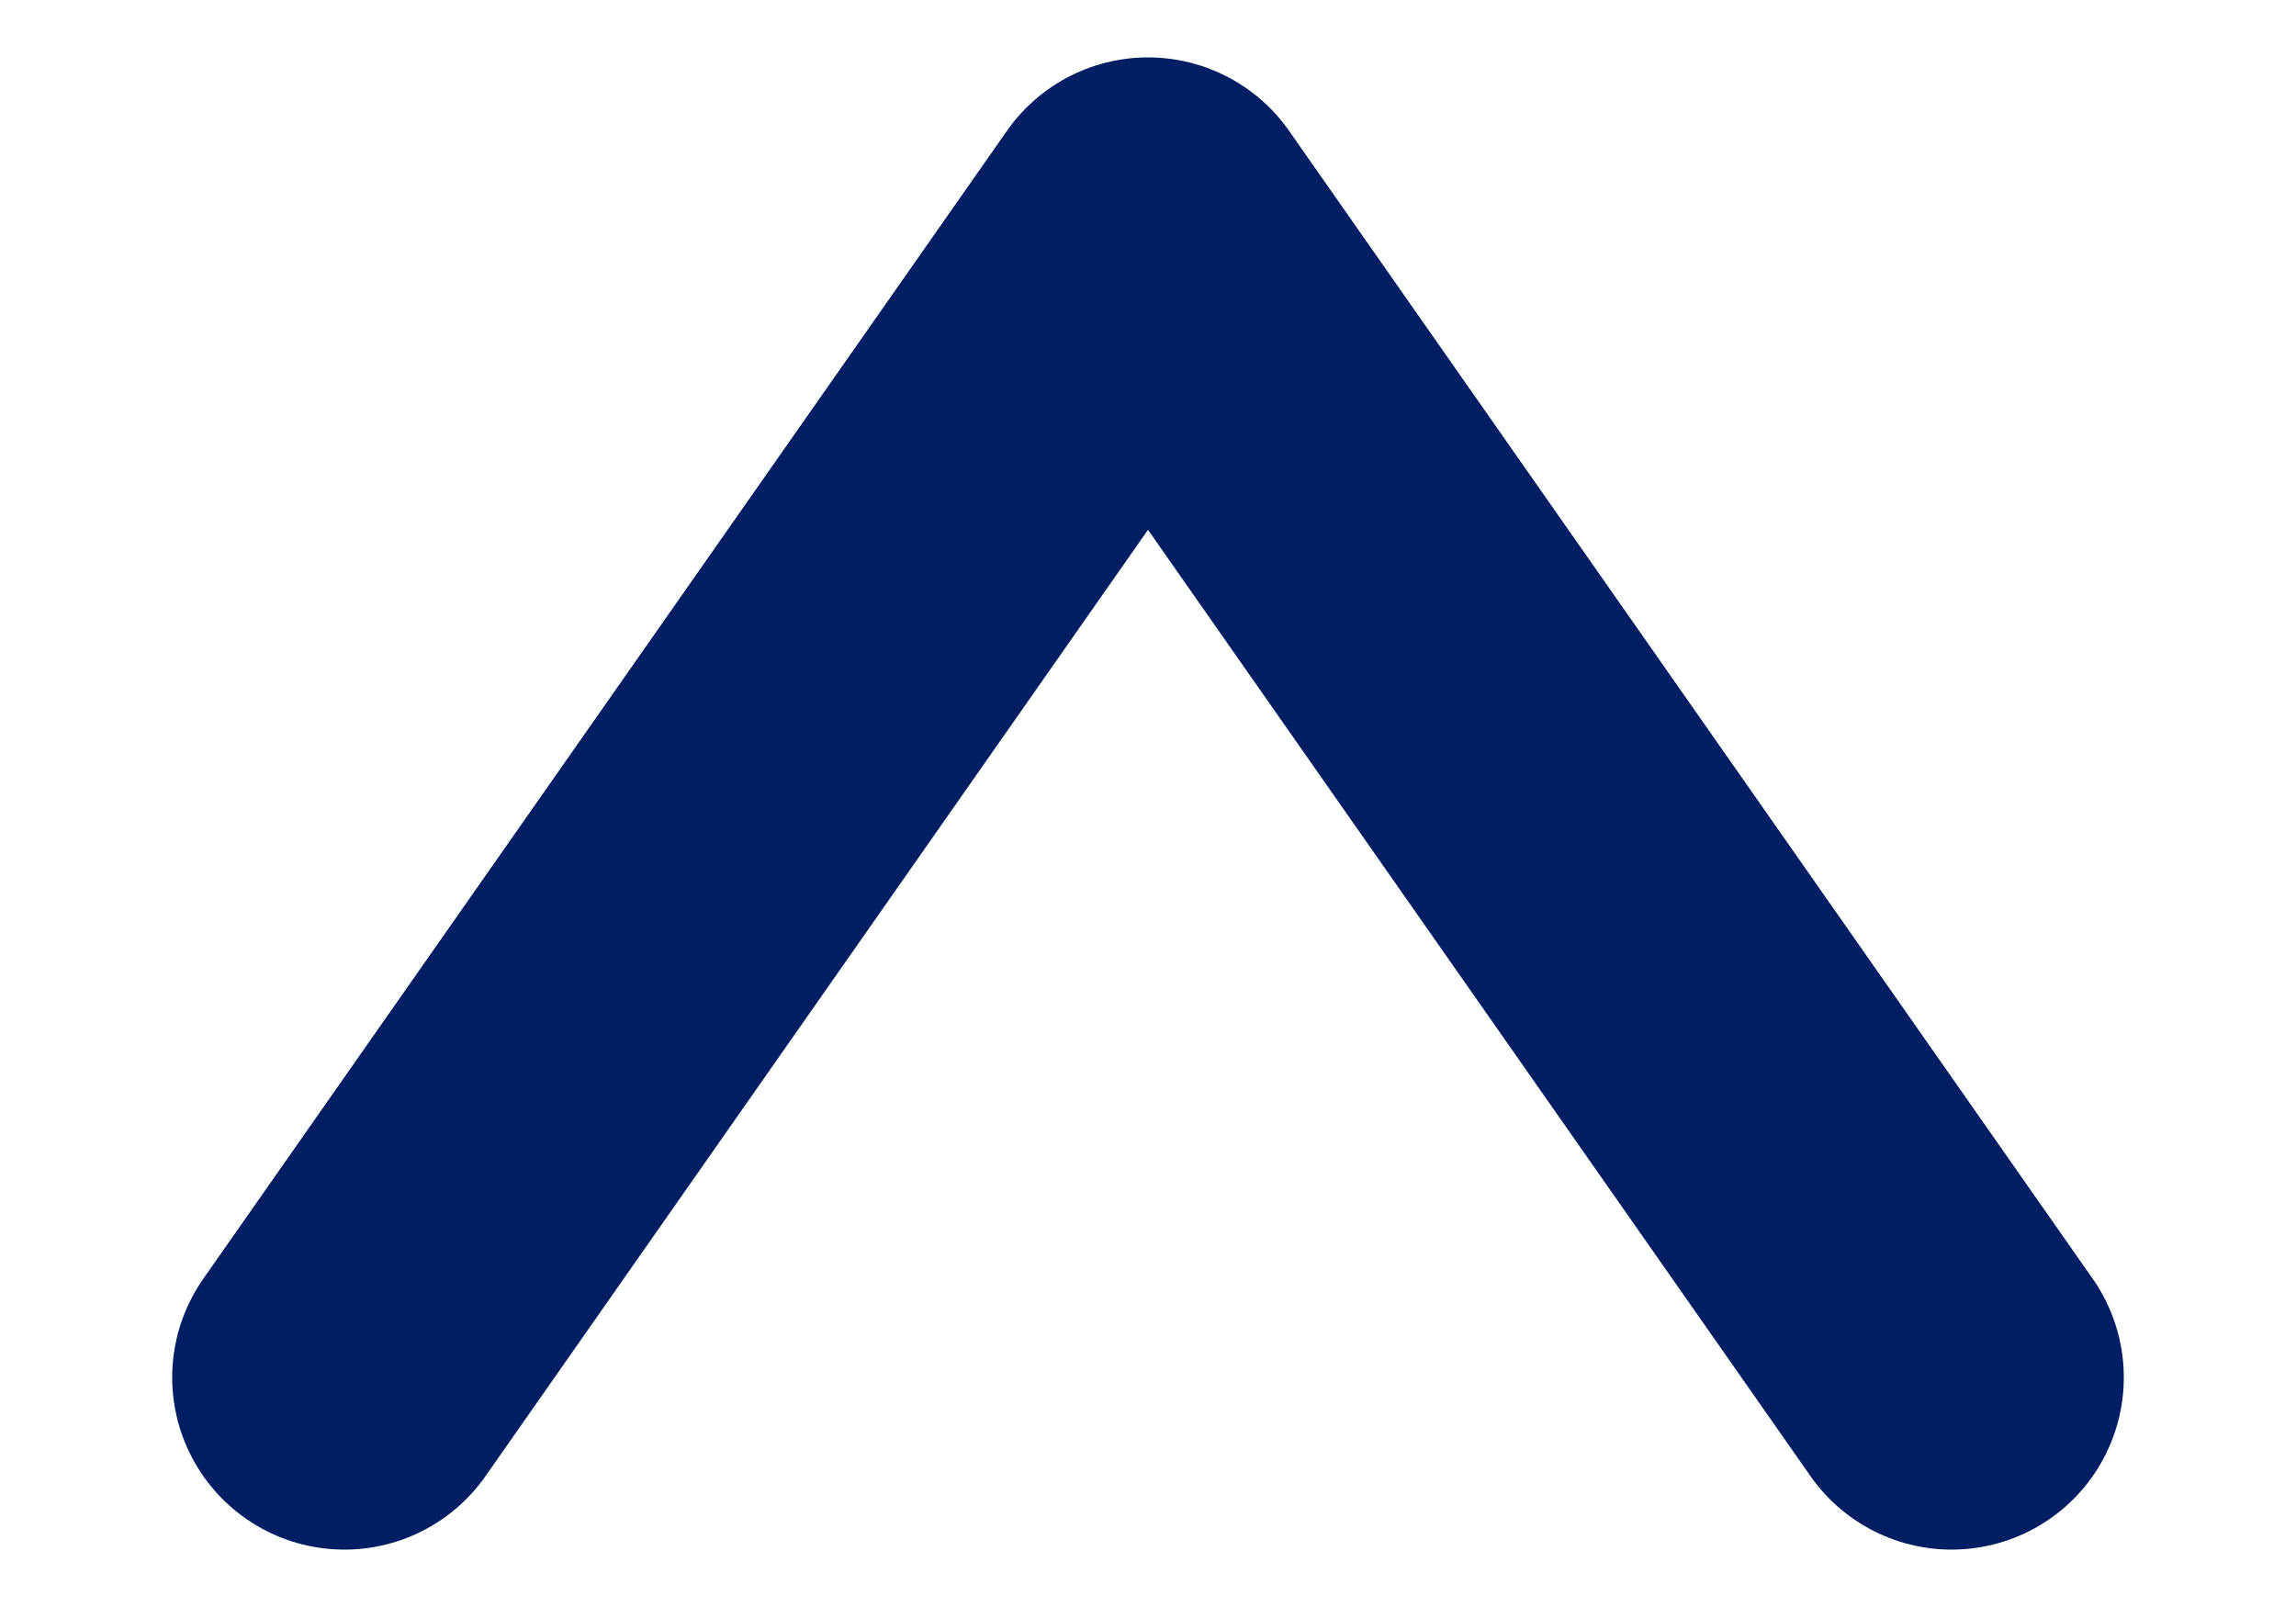 <svg width="10" height="7" viewBox="0 0 10 7" fill="none" xmlns="http://www.w3.org/2000/svg">
    <path d="M8.5 6L5 1L1.5 6" stroke="#001E63" stroke-width="1.5" stroke-linecap="round" stroke-linejoin="round"/>
</svg>